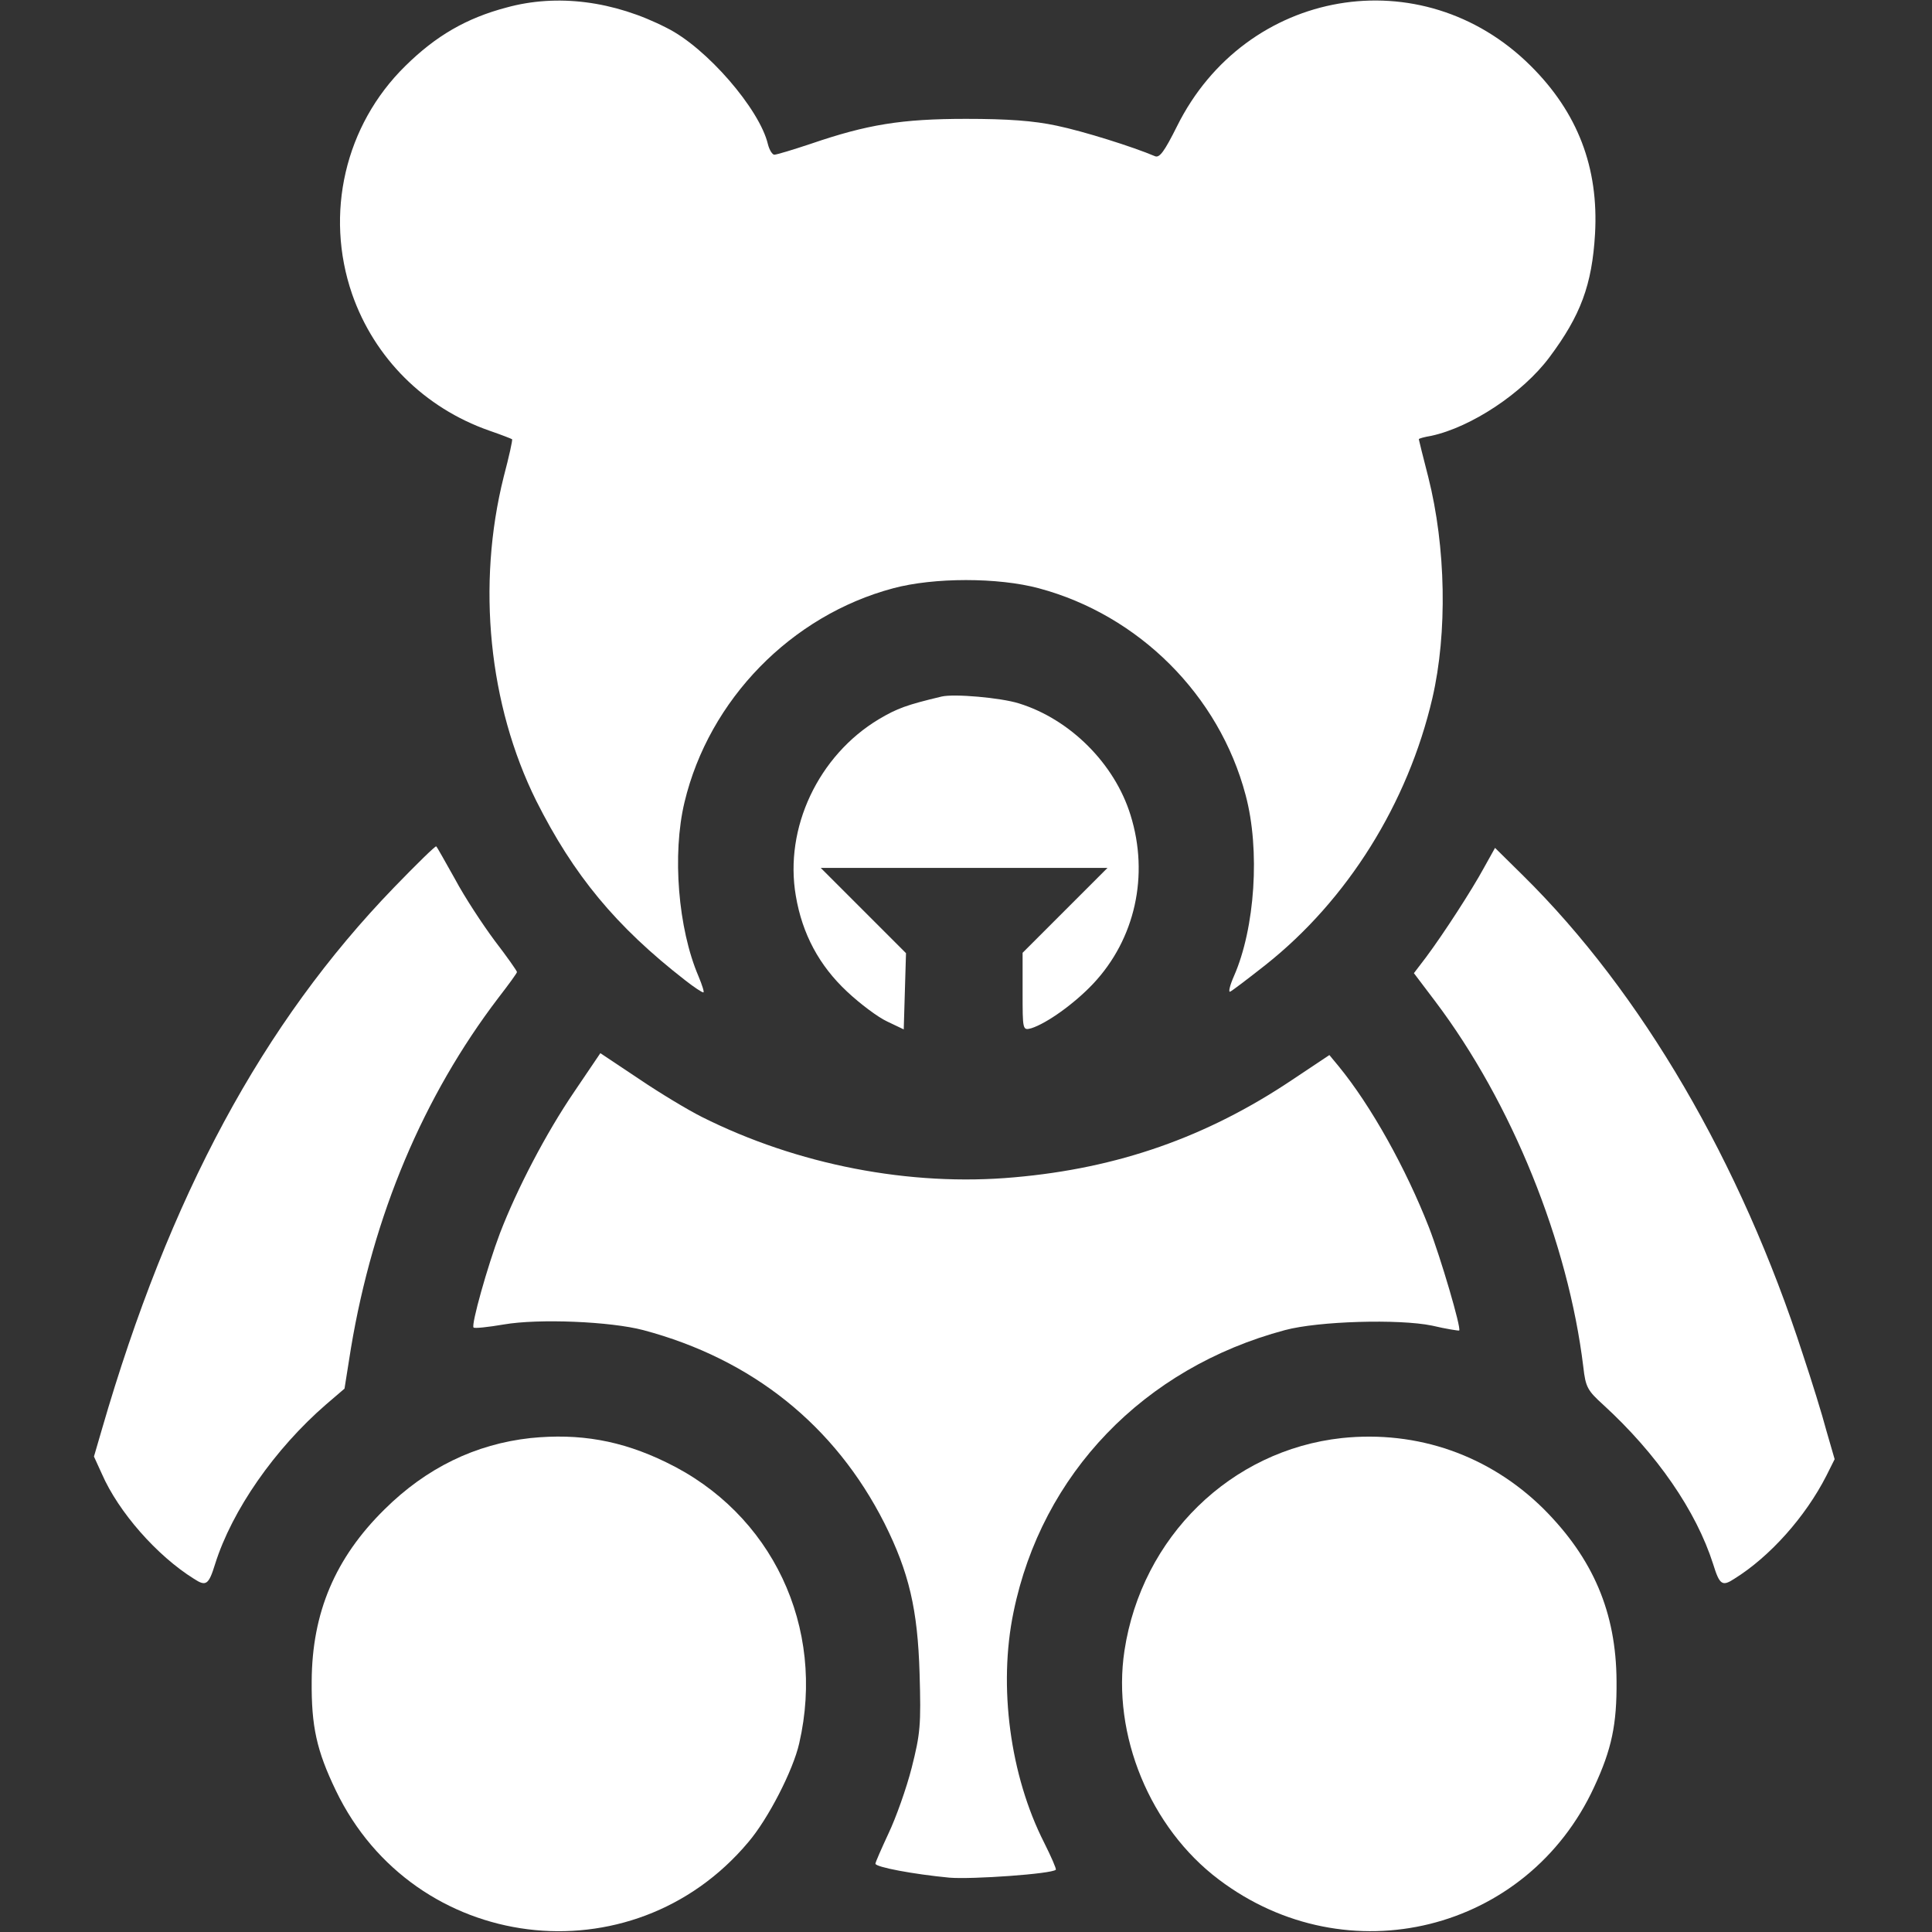 <?xml version="1.0" encoding="UTF-8"?> <!-- Generator: Adobe Illustrator 24.0.0, SVG Export Plug-In . SVG Version: 6.00 Build 0) --> <svg xmlns="http://www.w3.org/2000/svg" xmlns:xlink="http://www.w3.org/1999/xlink" id="Слой_1" x="0px" y="0px" viewBox="0 0 512 512" style="enable-background:new 0 0 512 512;" xml:space="preserve"><rect x="0" y="0" width="512" height="512" fill="#333333" stroke="none"/> <style type="text/css"> .st0{fill:#FFFFFF;} </style> <g transform="translate(0,512) scale(0.1,-0.1)"> <path class="st0" d="M1342,5100c-106-28-187-75-268-155c-160-157-214-392-141-604c59-170,192-302,363-362c32-11,60-22,61-23 c2-1-8-46-22-99c-72-287-40-605,86-859c99-197,211-333,395-476c23-18,44-32,48-32c3,0-3,19-13,43c-54,126-70,323-37,461 c65,272,283,495,553,567c108,29,278,29,386,0c265-71,478-283,548-548c39-145,25-353-31-480c-11-25-15-43-10-41s47,34,94,71 c217,172,377,428,442,707c40,173,36,400-11,586c-14,54-25,99-25,100c0,2,15,6,33,9c106,23,242,113,313,208c83,111,113,192,121,327 c10,176-46,322-171,446c-288,286-755,206-937-161c-33-66-46-84-58-79c-59,25-189,66-261,81c-61,13-129,18-240,18 c-171,0-262-15-411-66c-48-16-91-29-97-29c-5,0-13,12-17,28c-22,93-163,256-268,308C1627,5118,1476,5137,1342,5100z"></path> <path class="st0" d="M2495,3274c-92-22-117-31-166-60c-160-96-251-288-220-468c17-101,62-185,136-254c34-32,82-68,106-79l44-21 l3,101l3,101l-113,113l-113,113h380h380l-113-113l-112-112v-103c0-102,0-103,23-97c41,13,114,65,164,118c111,118,149,287,99,447 c-42,136-160,254-296,296C2652,3271,2528,3282,2495,3274z"></path> <path class="st0" d="M1044,2768c-348-360-595-818-774-1436l-21-72l21-46c44-101,146-217,244-278c32-21,39-16,56,39 c45,143,158,305,294,423l49,42l17,107c59,353,192,668,391,929c27,35,49,65,49,68s-26,40-59,83c-32,43-80,116-105,163 c-26,46-48,86-50,87C1154,2879,1104,2830,1044,2768z"></path> <path class="st0" d="M3933,2821c-32-59-107-175-154-238l-32-42l56-74c204-270,353-640,393-970c6-53,11-62,53-100 c142-130,246-281,291-422c17-55,24-60,56-39c95,59,189,165,244,273l22,44l-22,76c-11,42-39,132-62,201c-165,510-428,960-741,1269 l-75,74L3933,2821z"></path> <path class="st0" d="M1522,2227c-75-110-152-258-197-375c-33-87-77-244-70-250c2-3,39,1,80,8c92,16,283,8,370-15 c289-77,508-253,639-512c65-130,88-228,93-398c4-137,2-159-21-250c-14-55-42-133-61-173c-19-41-35-77-35-81c0-9,101-28,196-37 c59-5,272,10,282,21c2,2-12,34-31,72c-90,177-122,414-81,611c75,366,345,647,719,747c89,24,303,30,390,12c38-9,71-14,72-13 c6,6-49,193-80,273c-61,156-153,322-240,428l-24,29l-99-66c-227-152-462-234-736-258c-276-25-575,33-828,160c-36,18-111,63-167,101 l-102,68L1522,2227z"></path> <path class="st0" d="M1406,1309c-146-16-276-79-387-189C888,991,827,846,826,665c-1-120,13-184,64-290c207-431,785-504,1093-137 c53,62,119,191,135,262c71,308-72,610-353,745C1646,1303,1535,1322,1406,1309z"></path> <path class="st0" d="M3556,1309c-294-32-530-262-576-563c-34-223,68-470,250-607c340-257,818-139,995,246c46,99,60,165,59,280 c-1,182-62,325-194,457C3947,1263,3757,1330,3556,1309z"></path> </g> </svg> 